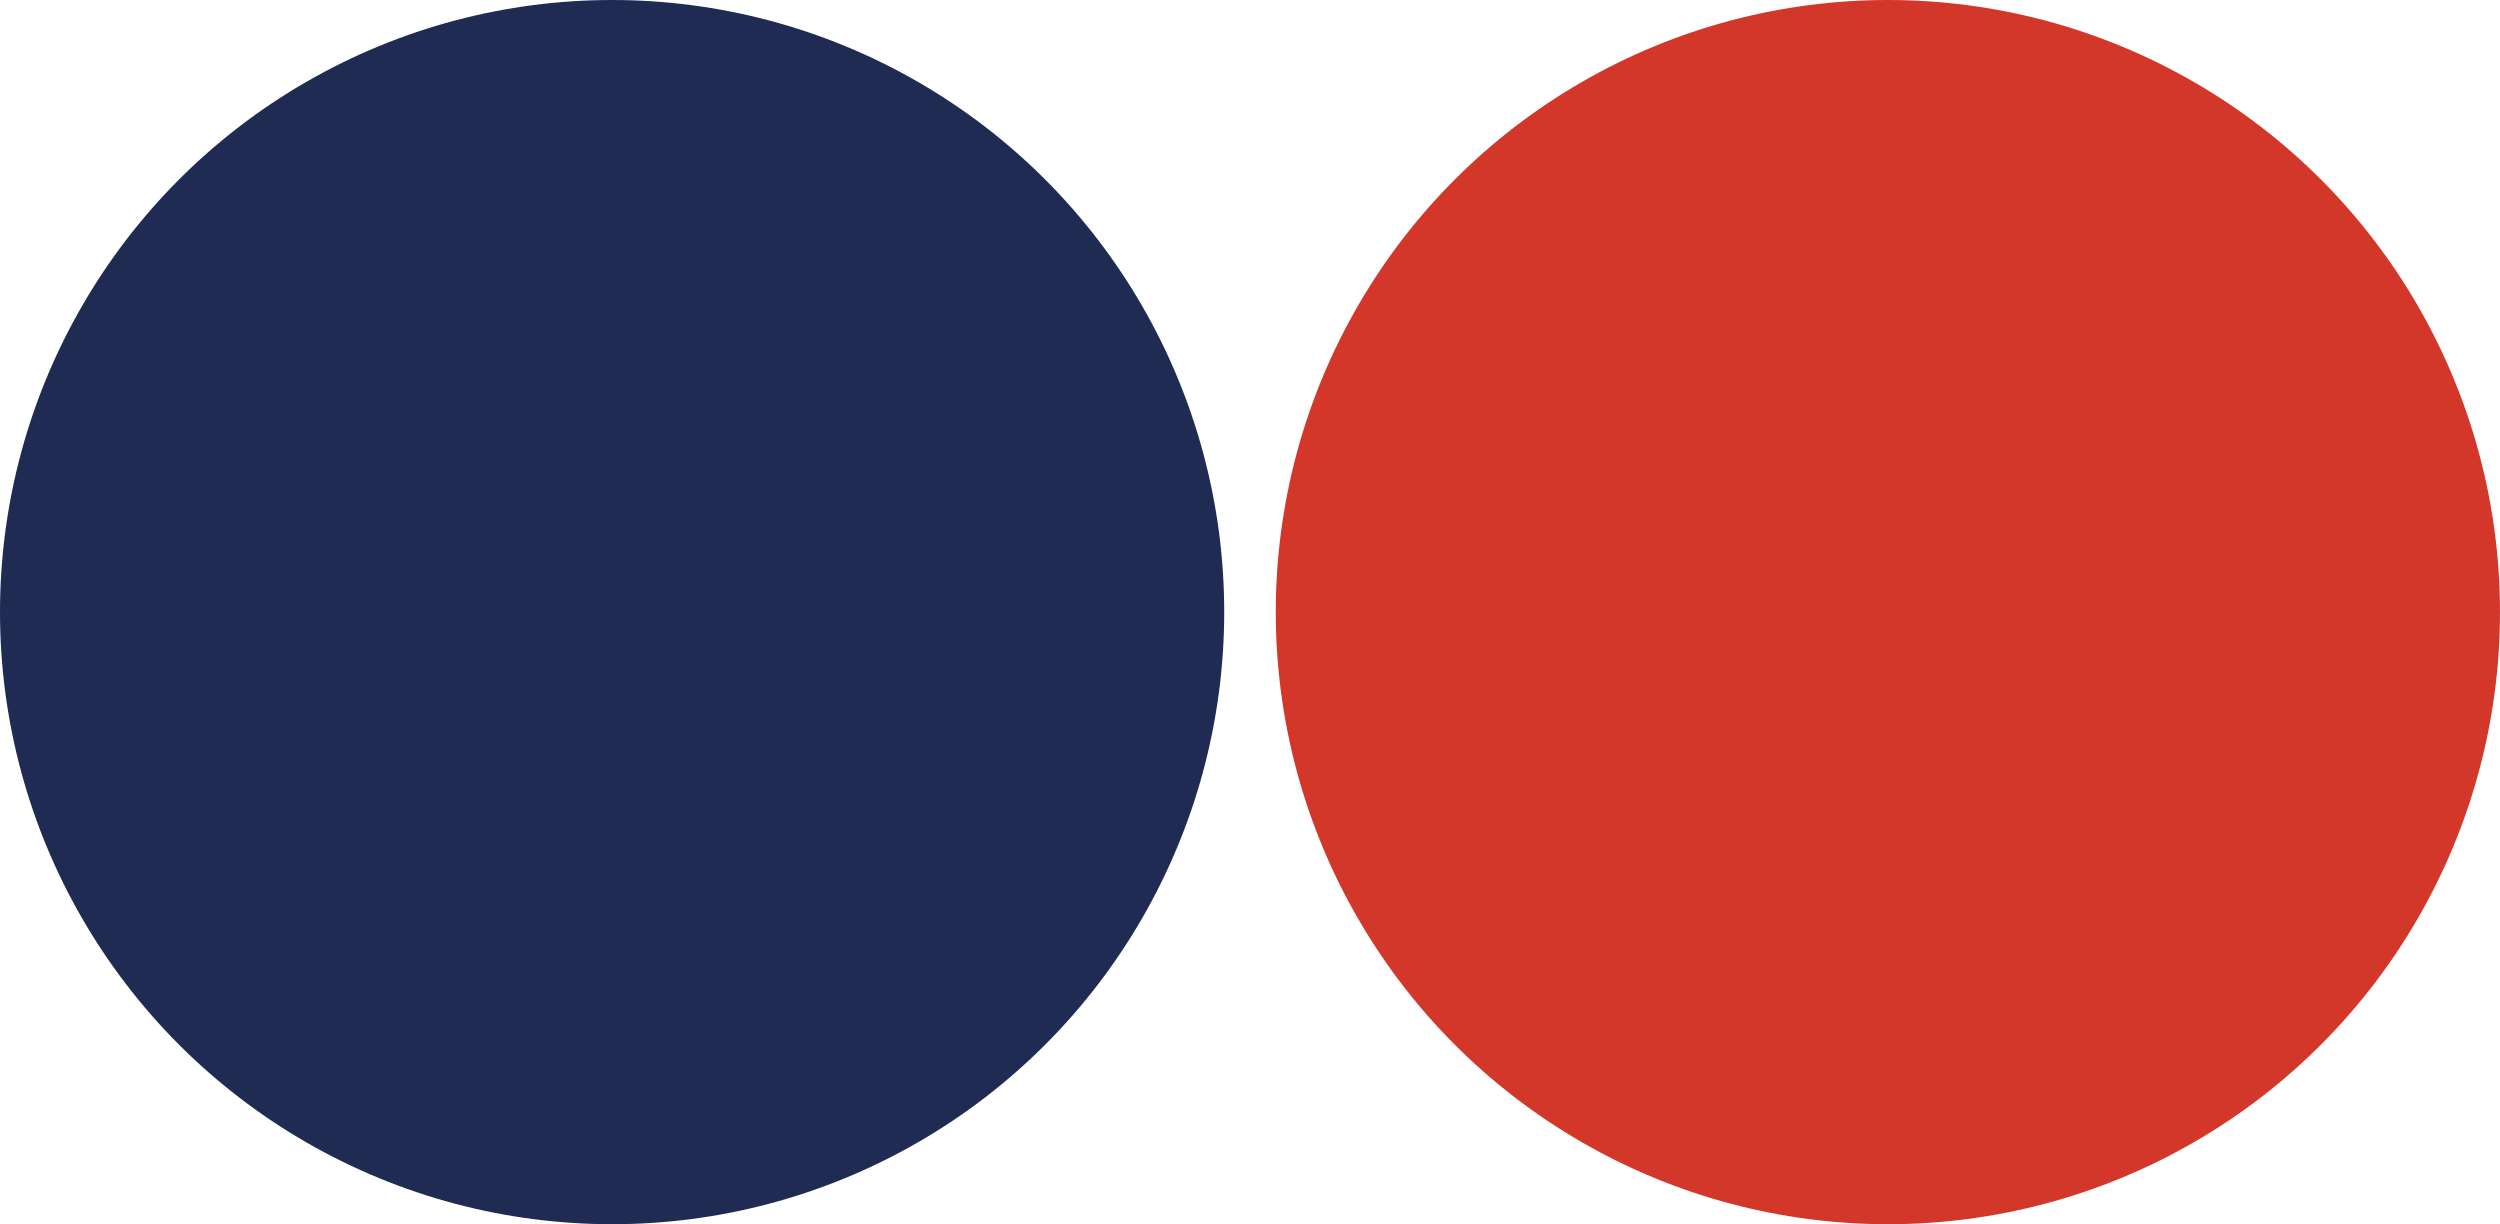 <svg xmlns="http://www.w3.org/2000/svg" width="146.163" height="71.574" viewBox="0 0 146.163 71.574"><g data-name="グループ 555" transform="translate(-466.583 -7461.626)"><circle data-name="楕円形 17" cx="35.787" cy="35.787" r="35.787" transform="translate(541.171 7461.626)" fill="#d33729"/><circle data-name="楕円形 18" cx="35.787" cy="35.787" r="35.787" transform="translate(466.583 7461.626)" fill="#202b54"/></g></svg>